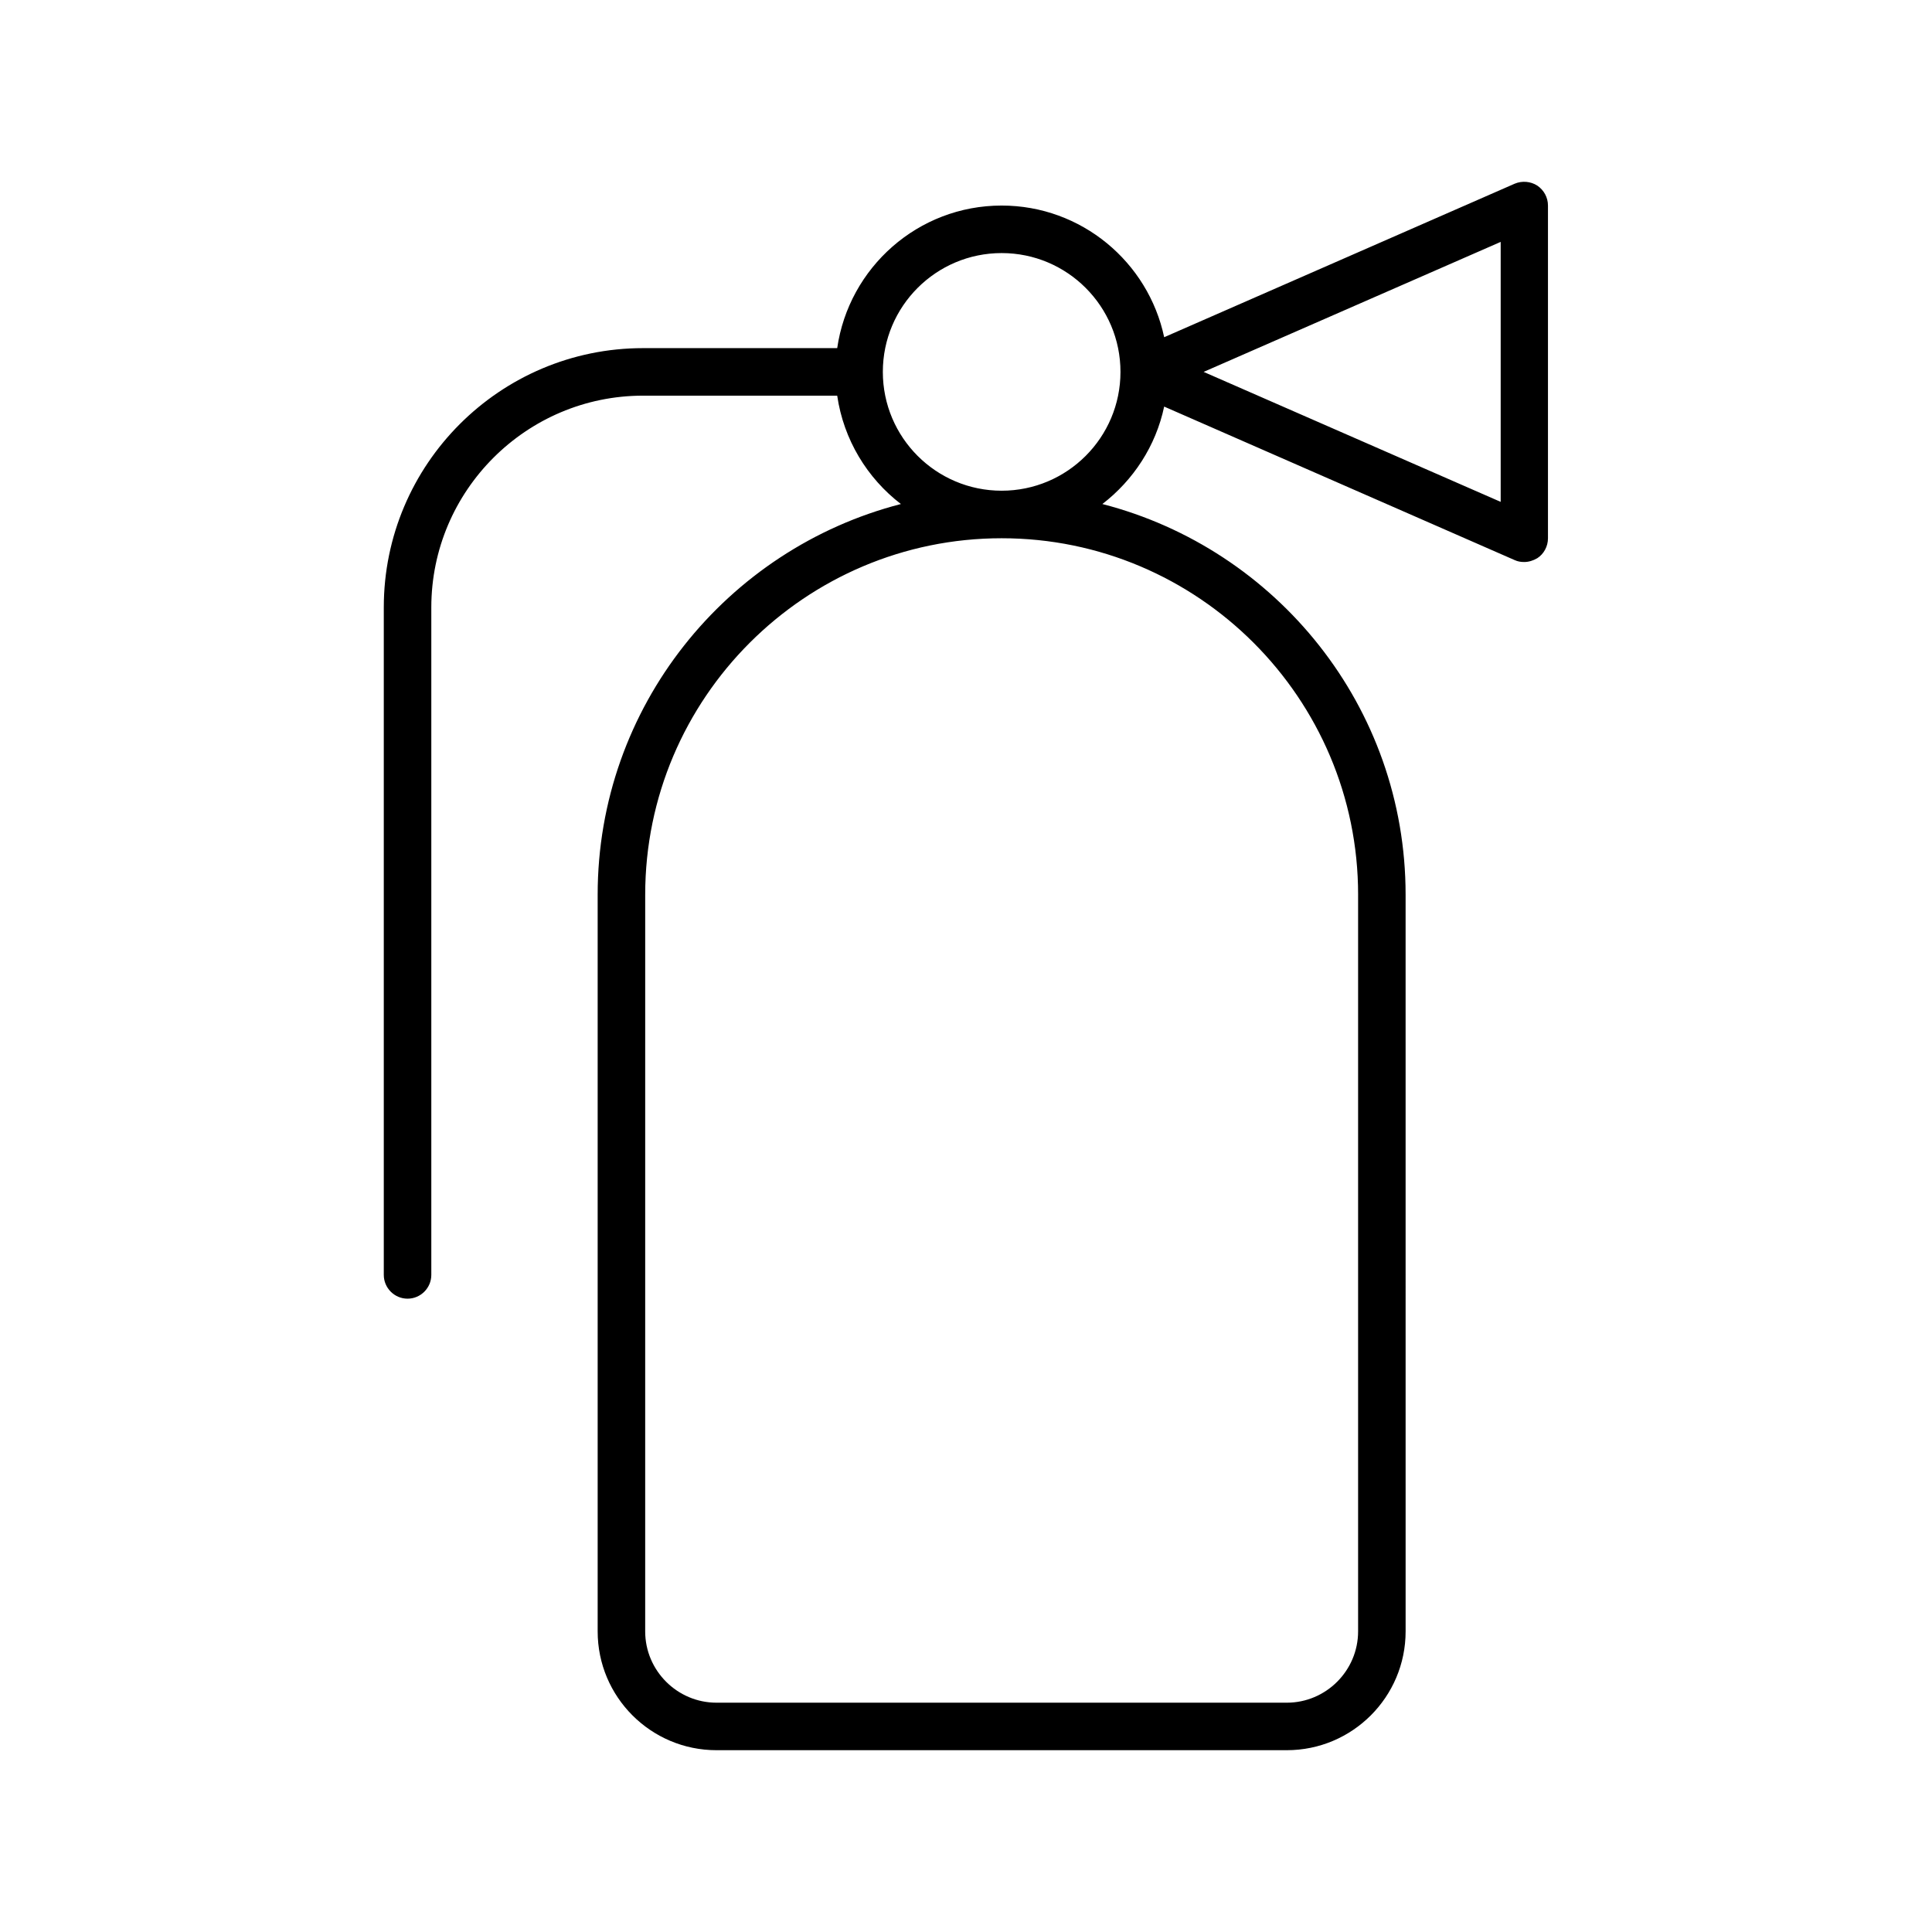 <?xml version="1.0" encoding="UTF-8"?>
<!-- Uploaded to: ICON Repo, www.svgrepo.com, Generator: ICON Repo Mixer Tools -->
<svg fill="#000000" width="800px" height="800px" version="1.1" viewBox="144 144 512 512" xmlns="http://www.w3.org/2000/svg">
 <path d="m452.52 251.75 92.891 40.684c0.82 0.379 1.637 0.504 2.519 0.504 1.195 0 2.394-0.379 3.465-1.008 1.762-1.133 2.832-3.148 2.832-5.289v-88.168c0-2.141-1.07-4.094-2.832-5.289-1.762-1.133-4.031-1.324-5.984-0.504l-92.891 40.684c-4.219-19.902-21.914-34.891-43.074-34.891-22.168 0-40.492 16.438-43.578 37.785h-51.453c-37.91 0-68.707 30.797-68.707 68.707v176.9c0 3.465 2.832 6.297 6.297 6.297s6.297-2.832 6.297-6.297v-176.9c0-30.922 25.191-56.113 56.113-56.113h51.453c1.699 11.652 7.934 21.852 16.879 28.719-46.164 11.902-80.359 53.719-80.359 103.53v195.23c0 17.383 14.105 31.488 31.488 31.488h151.14c17.383 0 31.488-14.105 31.488-31.488l-0.004-195.23c0-49.812-34.195-91.629-80.359-103.53 8.188-6.301 14.172-15.367 16.375-25.82zm89.176-43.645v68.895l-78.719-34.445zm-37.785 173v195.23c0 10.391-8.5 18.895-18.895 18.895h-151.14c-10.391 0-18.895-8.5-18.895-18.895l0.004-195.23c0-52.082 42.383-94.465 94.465-94.465 52.082 0 94.465 42.383 94.465 94.465zm-125.95-138.55c0-17.383 14.105-31.488 31.488-31.488 17.383 0 31.488 14.105 31.488 31.488 0 17.383-14.105 31.488-31.488 31.488-17.383 0-31.488-14.105-31.488-31.488z"/>
</svg>